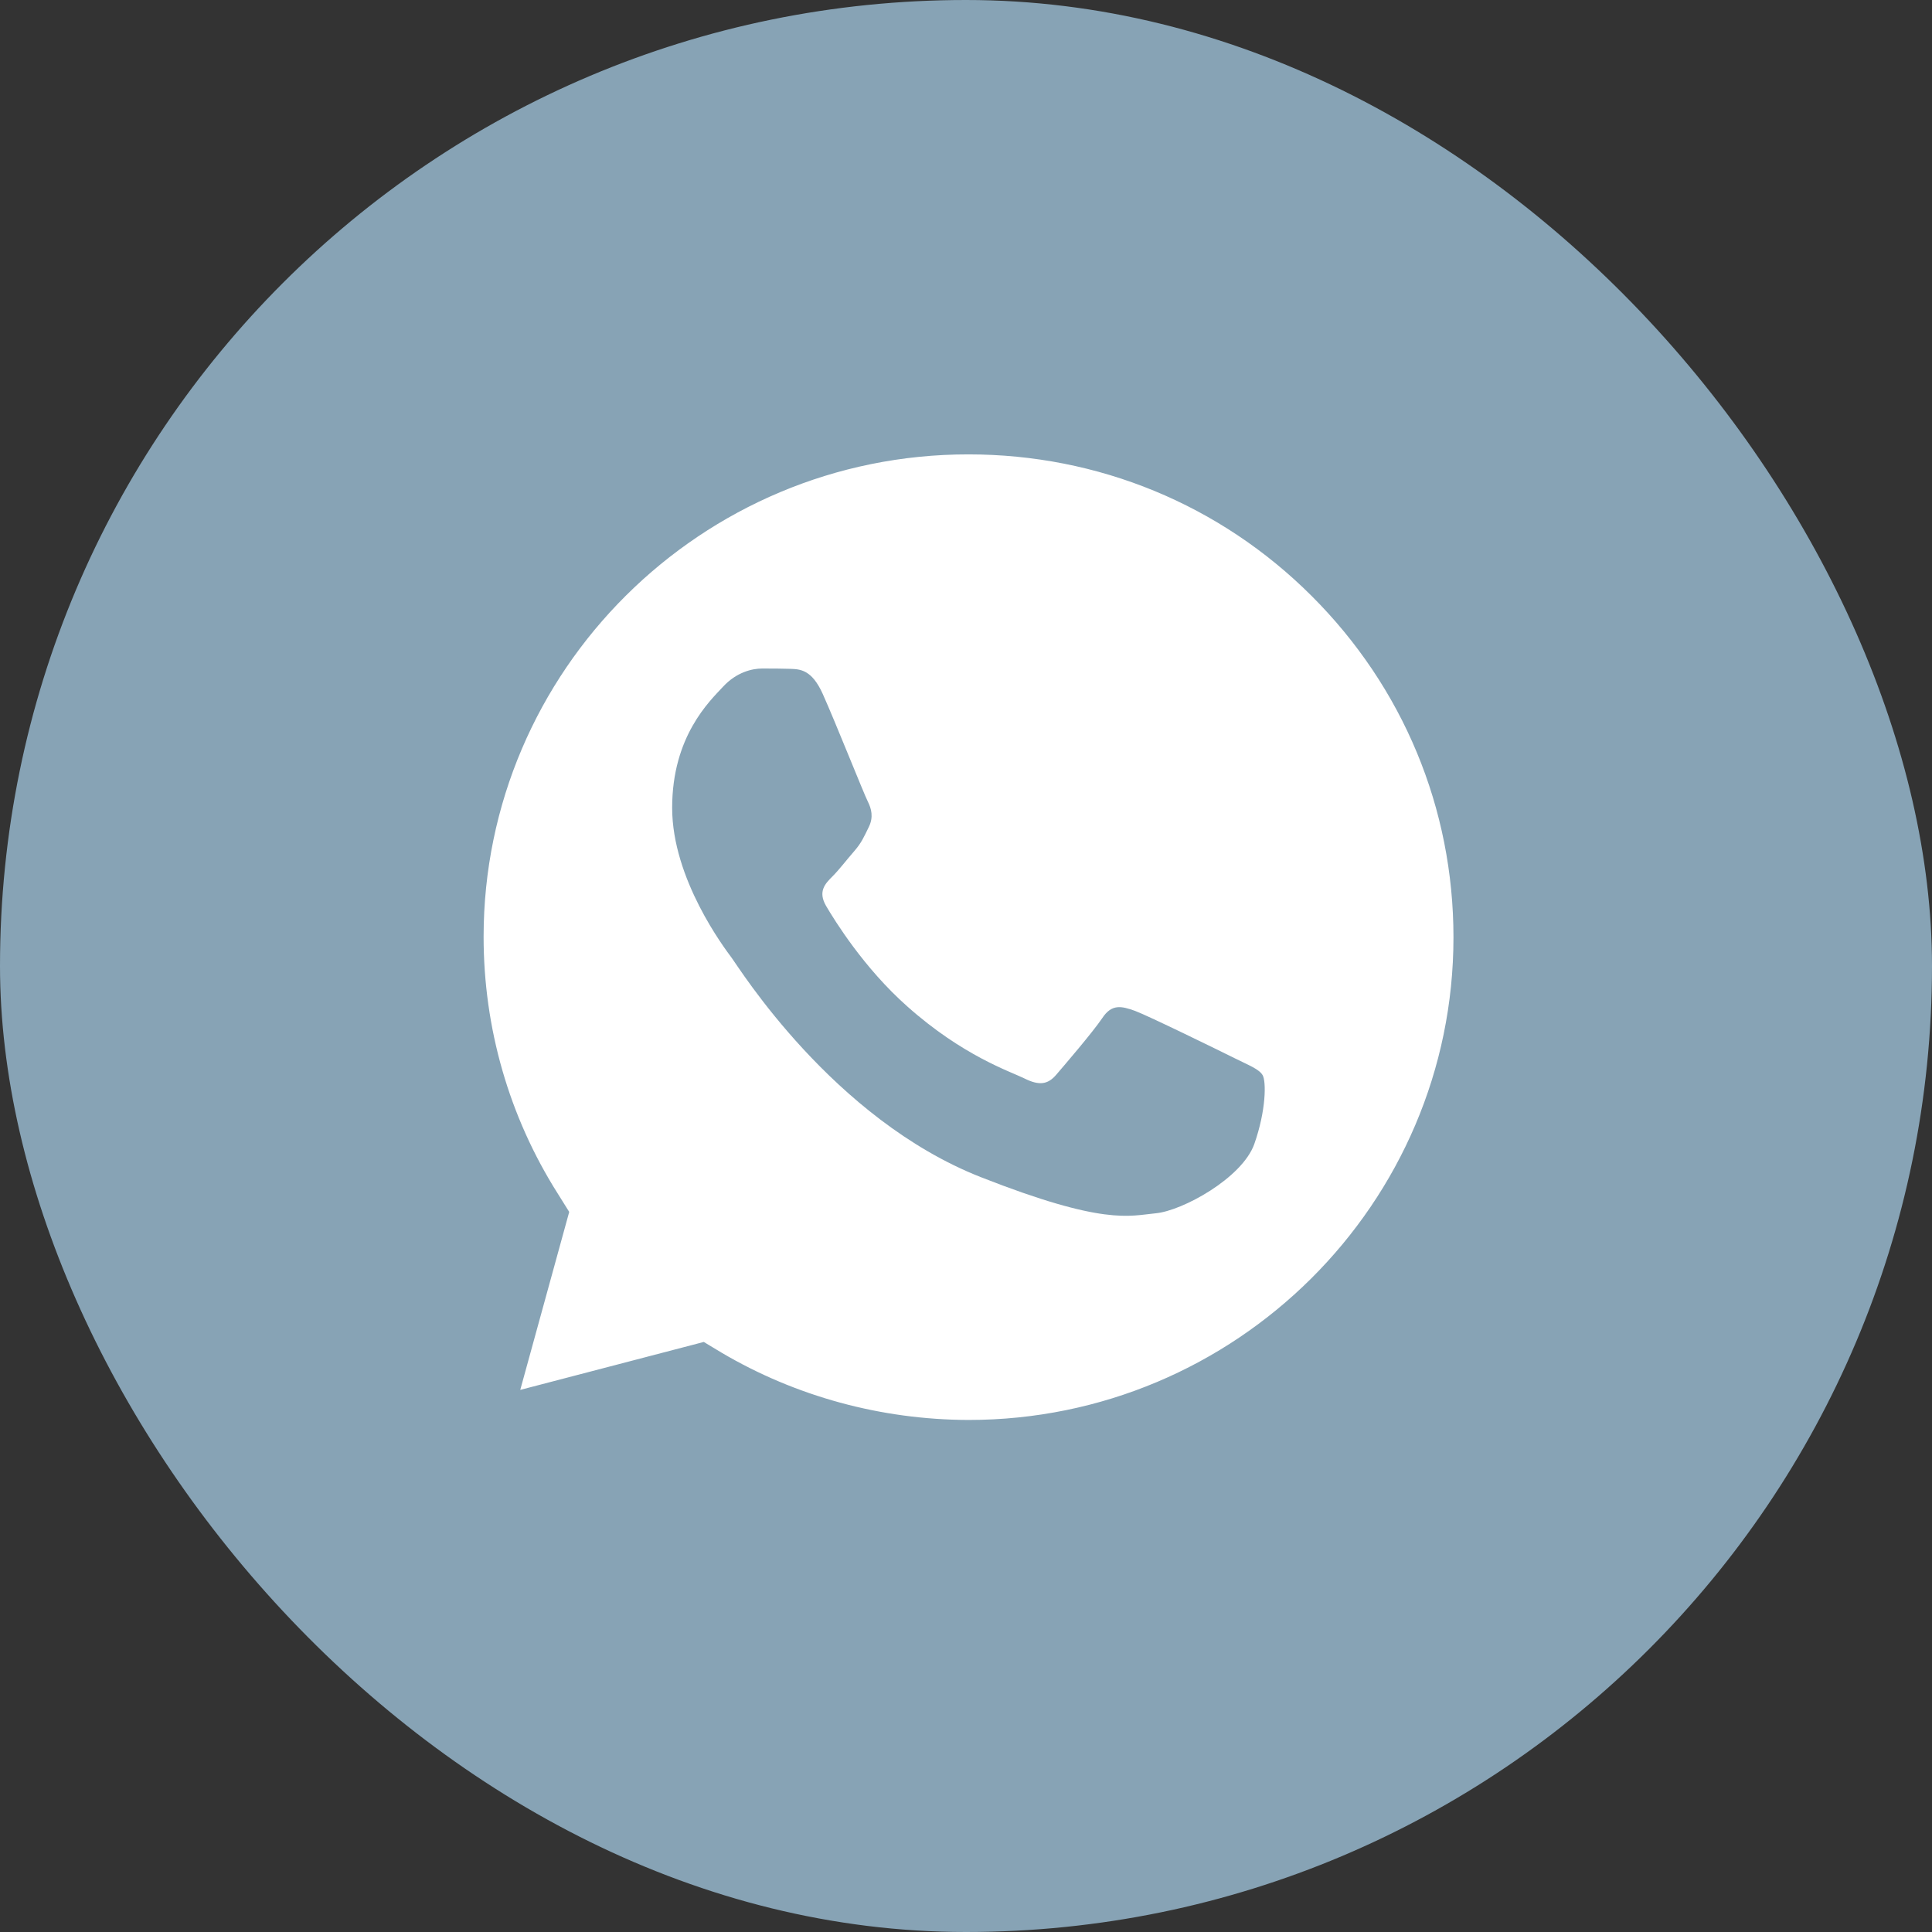 <?xml version="1.0" encoding="UTF-8"?> <svg xmlns="http://www.w3.org/2000/svg" width="32" height="32" viewBox="0 0 32 32" fill="none"><rect x="0" y="0" width="32" height="32" fill="#333333" stroke="none"/><rect width="32" height="32" rx="16" fill="#87A3B5"></rect><path d="M6.295 25.309L7.667 20.327C6.818 18.865 6.373 17.209 6.378 15.516C6.378 10.211 10.716 5.898 16.042 5.898C18.628 5.898 21.057 6.899 22.878 8.716C24.704 10.534 25.71 12.951 25.705 15.52C25.705 20.825 21.367 25.138 16.037 25.138H16.032C14.415 25.138 12.825 24.732 11.412 23.966L6.295 25.309ZM11.657 22.227L11.949 22.403C13.182 23.131 14.596 23.514 16.037 23.519H16.042C20.468 23.519 24.074 19.935 24.074 15.525C24.074 13.389 23.24 11.383 21.724 9.87C20.209 8.357 18.188 7.526 16.042 7.526C11.616 7.522 8.01 11.106 8.01 15.516C8.01 17.024 8.431 18.495 9.238 19.769L9.428 20.073L8.617 23.021L11.657 22.227Z" fill="#87A3B5"></path><path d="M6.633 24.972L7.959 20.161C7.138 18.754 6.707 17.153 6.707 15.52C6.712 10.4 10.897 6.235 16.042 6.235C18.54 6.235 20.881 7.203 22.642 8.956C24.403 10.709 25.372 13.043 25.372 15.525C25.372 20.645 21.182 24.81 16.042 24.81H16.037C14.475 24.81 12.941 24.418 11.578 23.68L6.633 24.972Z" fill="white"></path><path d="M6.295 25.309L7.667 20.327C6.818 18.865 6.373 17.209 6.378 15.516C6.378 10.211 10.716 5.898 16.042 5.898C18.628 5.898 21.057 6.899 22.878 8.716C24.704 10.534 25.71 12.951 25.705 15.52C25.705 20.825 21.367 25.138 16.037 25.138H16.032C14.415 25.138 12.825 24.732 11.412 23.966L6.295 25.309ZM11.657 22.227L11.949 22.403C13.182 23.131 14.596 23.514 16.037 23.519H16.042C20.468 23.519 24.074 19.935 24.074 15.525C24.074 13.389 23.24 11.383 21.724 9.87C20.209 8.357 18.188 7.526 16.042 7.526C11.616 7.522 8.01 11.106 8.01 15.516C8.01 17.024 8.431 18.495 9.238 19.769L9.428 20.073L8.617 23.021L11.657 22.227Z" fill="#87A3B5"></path><path fill-rule="evenodd" clip-rule="evenodd" d="M13.627 11.493C13.446 11.092 13.256 11.083 13.085 11.078C12.945 11.073 12.783 11.073 12.621 11.073C12.459 11.073 12.199 11.133 11.977 11.373C11.754 11.613 11.133 12.194 11.133 13.38C11.133 14.561 12 15.705 12.12 15.866C12.241 16.028 13.794 18.532 16.245 19.497C18.285 20.299 18.702 20.138 19.142 20.096C19.583 20.055 20.57 19.515 20.774 18.952C20.973 18.389 20.973 17.91 20.913 17.808C20.853 17.707 20.69 17.647 20.449 17.527C20.208 17.407 19.022 16.826 18.799 16.743C18.577 16.664 18.415 16.623 18.257 16.863C18.095 17.102 17.631 17.642 17.492 17.804C17.353 17.965 17.21 17.983 16.969 17.863C16.727 17.744 15.949 17.49 15.027 16.669C14.308 16.032 13.822 15.243 13.682 15.004C13.543 14.764 13.669 14.635 13.789 14.515C13.896 14.409 14.03 14.233 14.151 14.095C14.271 13.957 14.313 13.855 14.392 13.694C14.47 13.532 14.433 13.394 14.373 13.274C14.313 13.159 13.84 11.968 13.627 11.493Z" fill="#87A3B5"></path></svg> 